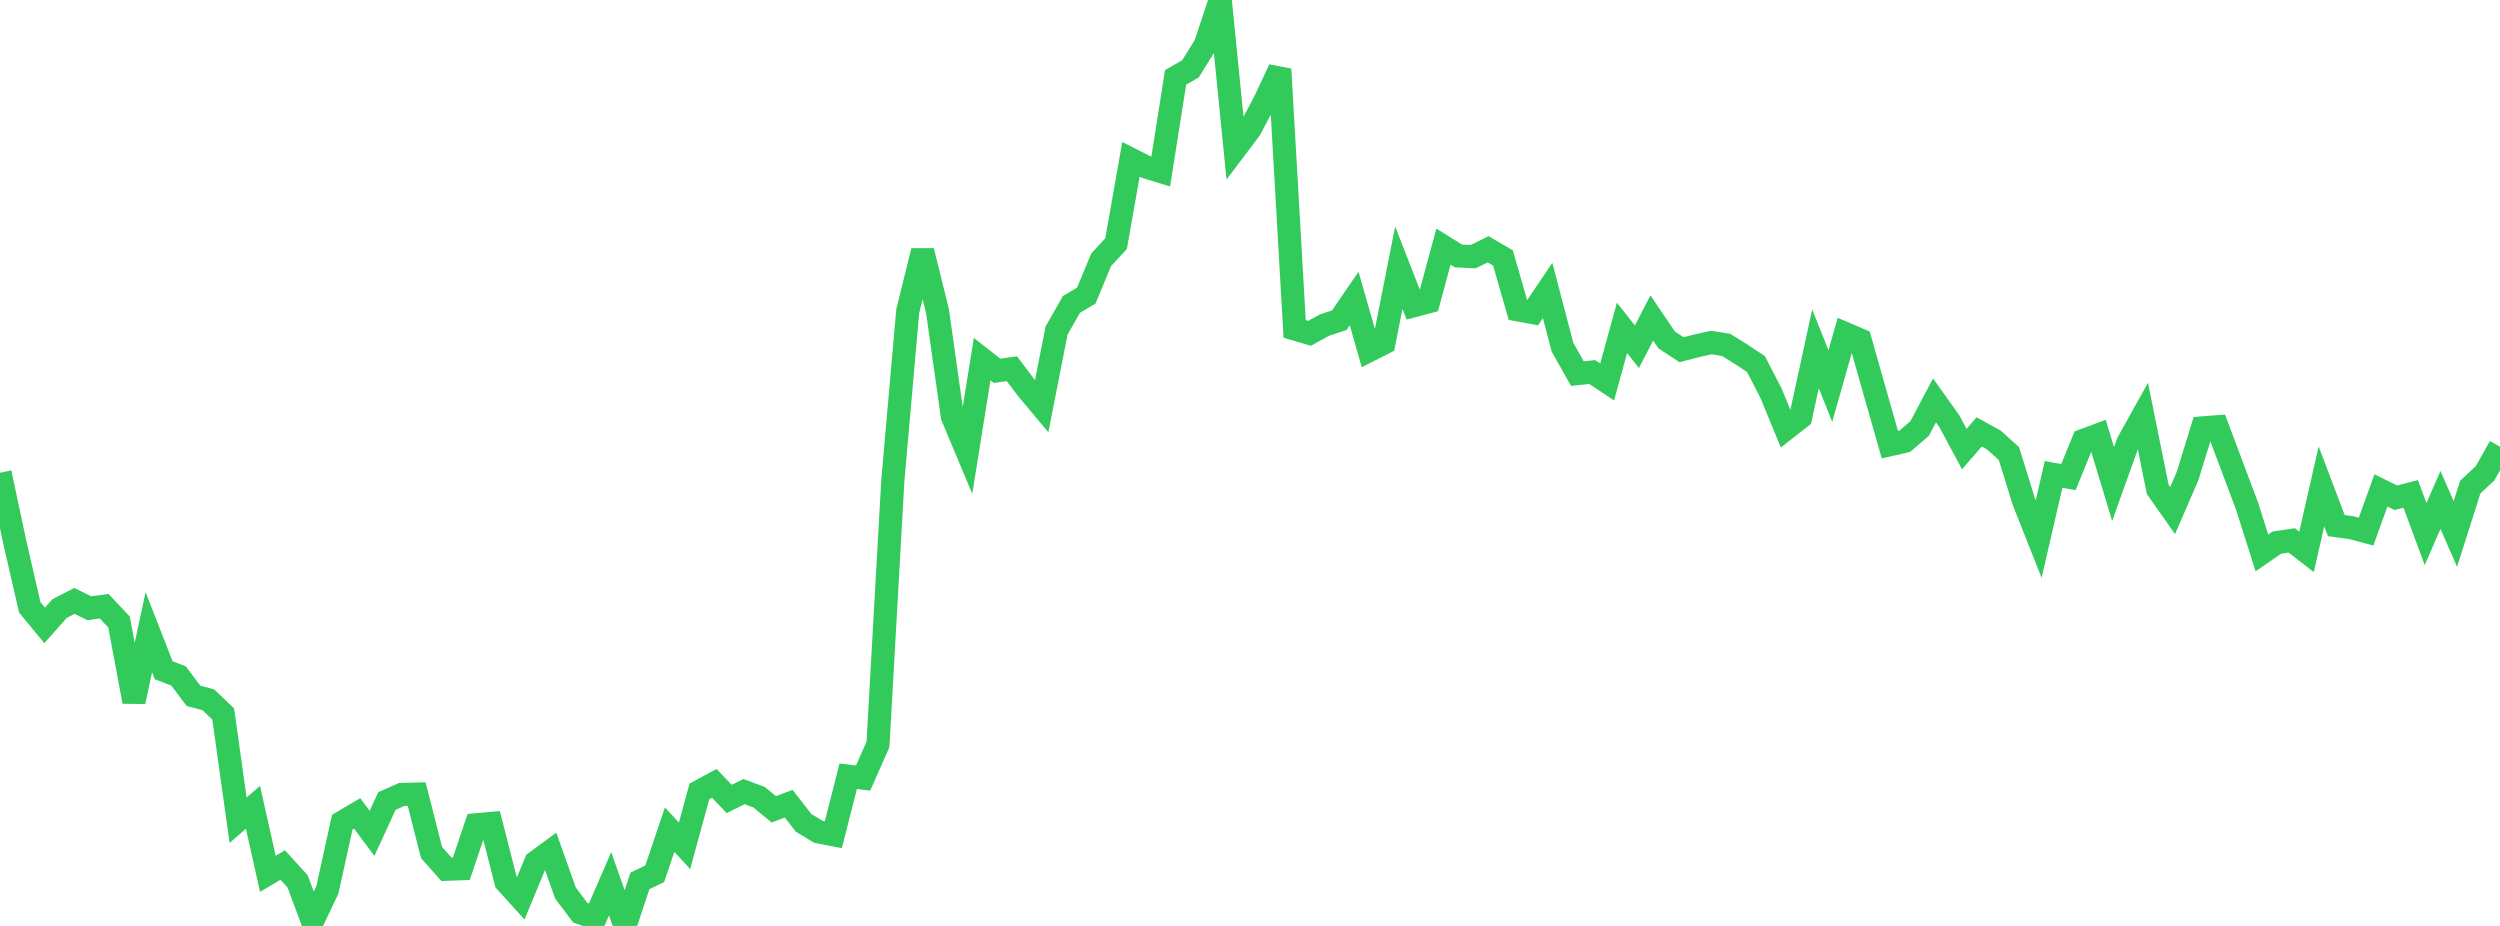 <?xml version="1.0" standalone="no"?>
<!DOCTYPE svg PUBLIC "-//W3C//DTD SVG 1.1//EN" "http://www.w3.org/Graphics/SVG/1.1/DTD/svg11.dtd">

<svg width="135" height="50" viewBox="0 0 135 50" preserveAspectRatio="none" 
  xmlns="http://www.w3.org/2000/svg"
  xmlns:xlink="http://www.w3.org/1999/xlink">


<polyline points="0.0, 25.529 0.804, 29.306 1.607, 32.796 2.411, 33.771 3.214, 32.864 4.018, 32.449 4.821, 32.844 5.625, 32.735 6.429, 33.592 7.232, 37.888 8.036, 34.139 8.839, 36.195 9.643, 36.502 10.446, 37.574 11.25, 37.788 12.054, 38.557 12.857, 44.292 13.661, 43.593 14.464, 47.186 15.268, 46.712 16.071, 47.593 16.875, 49.744 17.679, 48.05 18.482, 44.4 19.286, 43.924 20.089, 45.003 20.893, 43.256 21.696, 42.9 22.5, 42.881 23.304, 46.037 24.107, 46.941 24.911, 46.911 25.714, 44.54 26.518, 44.467 27.321, 47.615 28.125, 48.504 28.929, 46.558 29.732, 45.965 30.536, 48.225 31.339, 49.29 32.143, 49.577 32.946, 47.722 33.75, 50.0 34.554, 47.57 35.357, 47.183 36.161, 44.8 36.964, 45.674 37.768, 42.735 38.571, 42.3 39.375, 43.143 40.179, 42.746 40.982, 43.045 41.786, 43.702 42.589, 43.399 43.393, 44.432 44.196, 44.919 45.0, 45.076 45.804, 41.916 46.607, 42.018 47.411, 40.196 48.214, 25.932 49.018, 16.8 49.821, 13.55 50.625, 16.803 51.429, 22.489 52.232, 24.404 53.036, 19.393 53.839, 20.023 54.643, 19.911 55.446, 20.977 56.25, 21.938 57.054, 17.851 57.857, 16.44 58.661, 15.961 59.464, 14.026 60.268, 13.157 61.071, 8.605 61.875, 9.013 62.679, 9.261 63.482, 4.177 64.286, 3.718 65.089, 2.422 65.893, 0.0 66.696, 8.044 67.5, 6.979 68.304, 5.458 69.107, 3.739 69.911, 17.763 70.714, 17.999 71.518, 17.558 72.321, 17.292 73.125, 16.122 73.929, 18.929 74.732, 18.524 75.536, 14.454 76.339, 16.511 77.143, 16.296 77.946, 13.318 78.75, 13.82 79.554, 13.858 80.357, 13.462 81.161, 13.931 81.964, 16.731 82.768, 16.878 83.571, 15.686 84.375, 18.748 85.179, 20.174 85.982, 20.089 86.786, 20.626 87.589, 17.704 88.393, 18.725 89.196, 17.171 90.0, 18.358 90.804, 18.884 91.607, 18.677 92.411, 18.497 93.214, 18.626 94.018, 19.127 94.821, 19.658 95.625, 21.211 96.429, 23.166 97.232, 22.537 98.036, 18.838 98.839, 20.847 99.643, 18.014 100.446, 18.359 101.25, 21.197 102.054, 24.012 102.857, 23.829 103.661, 23.14 104.464, 21.622 105.268, 22.751 106.071, 24.247 106.875, 23.325 107.679, 23.767 108.482, 24.494 109.286, 27.084 110.089, 29.108 110.893, 25.618 111.696, 25.763 112.5, 23.786 113.304, 23.486 114.107, 26.139 114.911, 23.895 115.714, 22.452 116.518, 26.429 117.321, 27.57 118.125, 25.715 118.929, 23.108 119.732, 23.045 120.536, 25.189 121.339, 27.323 122.143, 29.857 122.946, 29.303 123.75, 29.18 124.554, 29.801 125.357, 26.265 126.161, 28.384 126.964, 28.492 127.768, 28.706 128.571, 26.481 129.375, 26.879 130.179, 26.671 130.982, 28.843 131.786, 26.994 132.589, 28.838 133.393, 26.306 134.196, 25.553 135.0, 24.122" fill="none" stroke="#32ca5b" stroke-width="1.25"/>

</svg>
